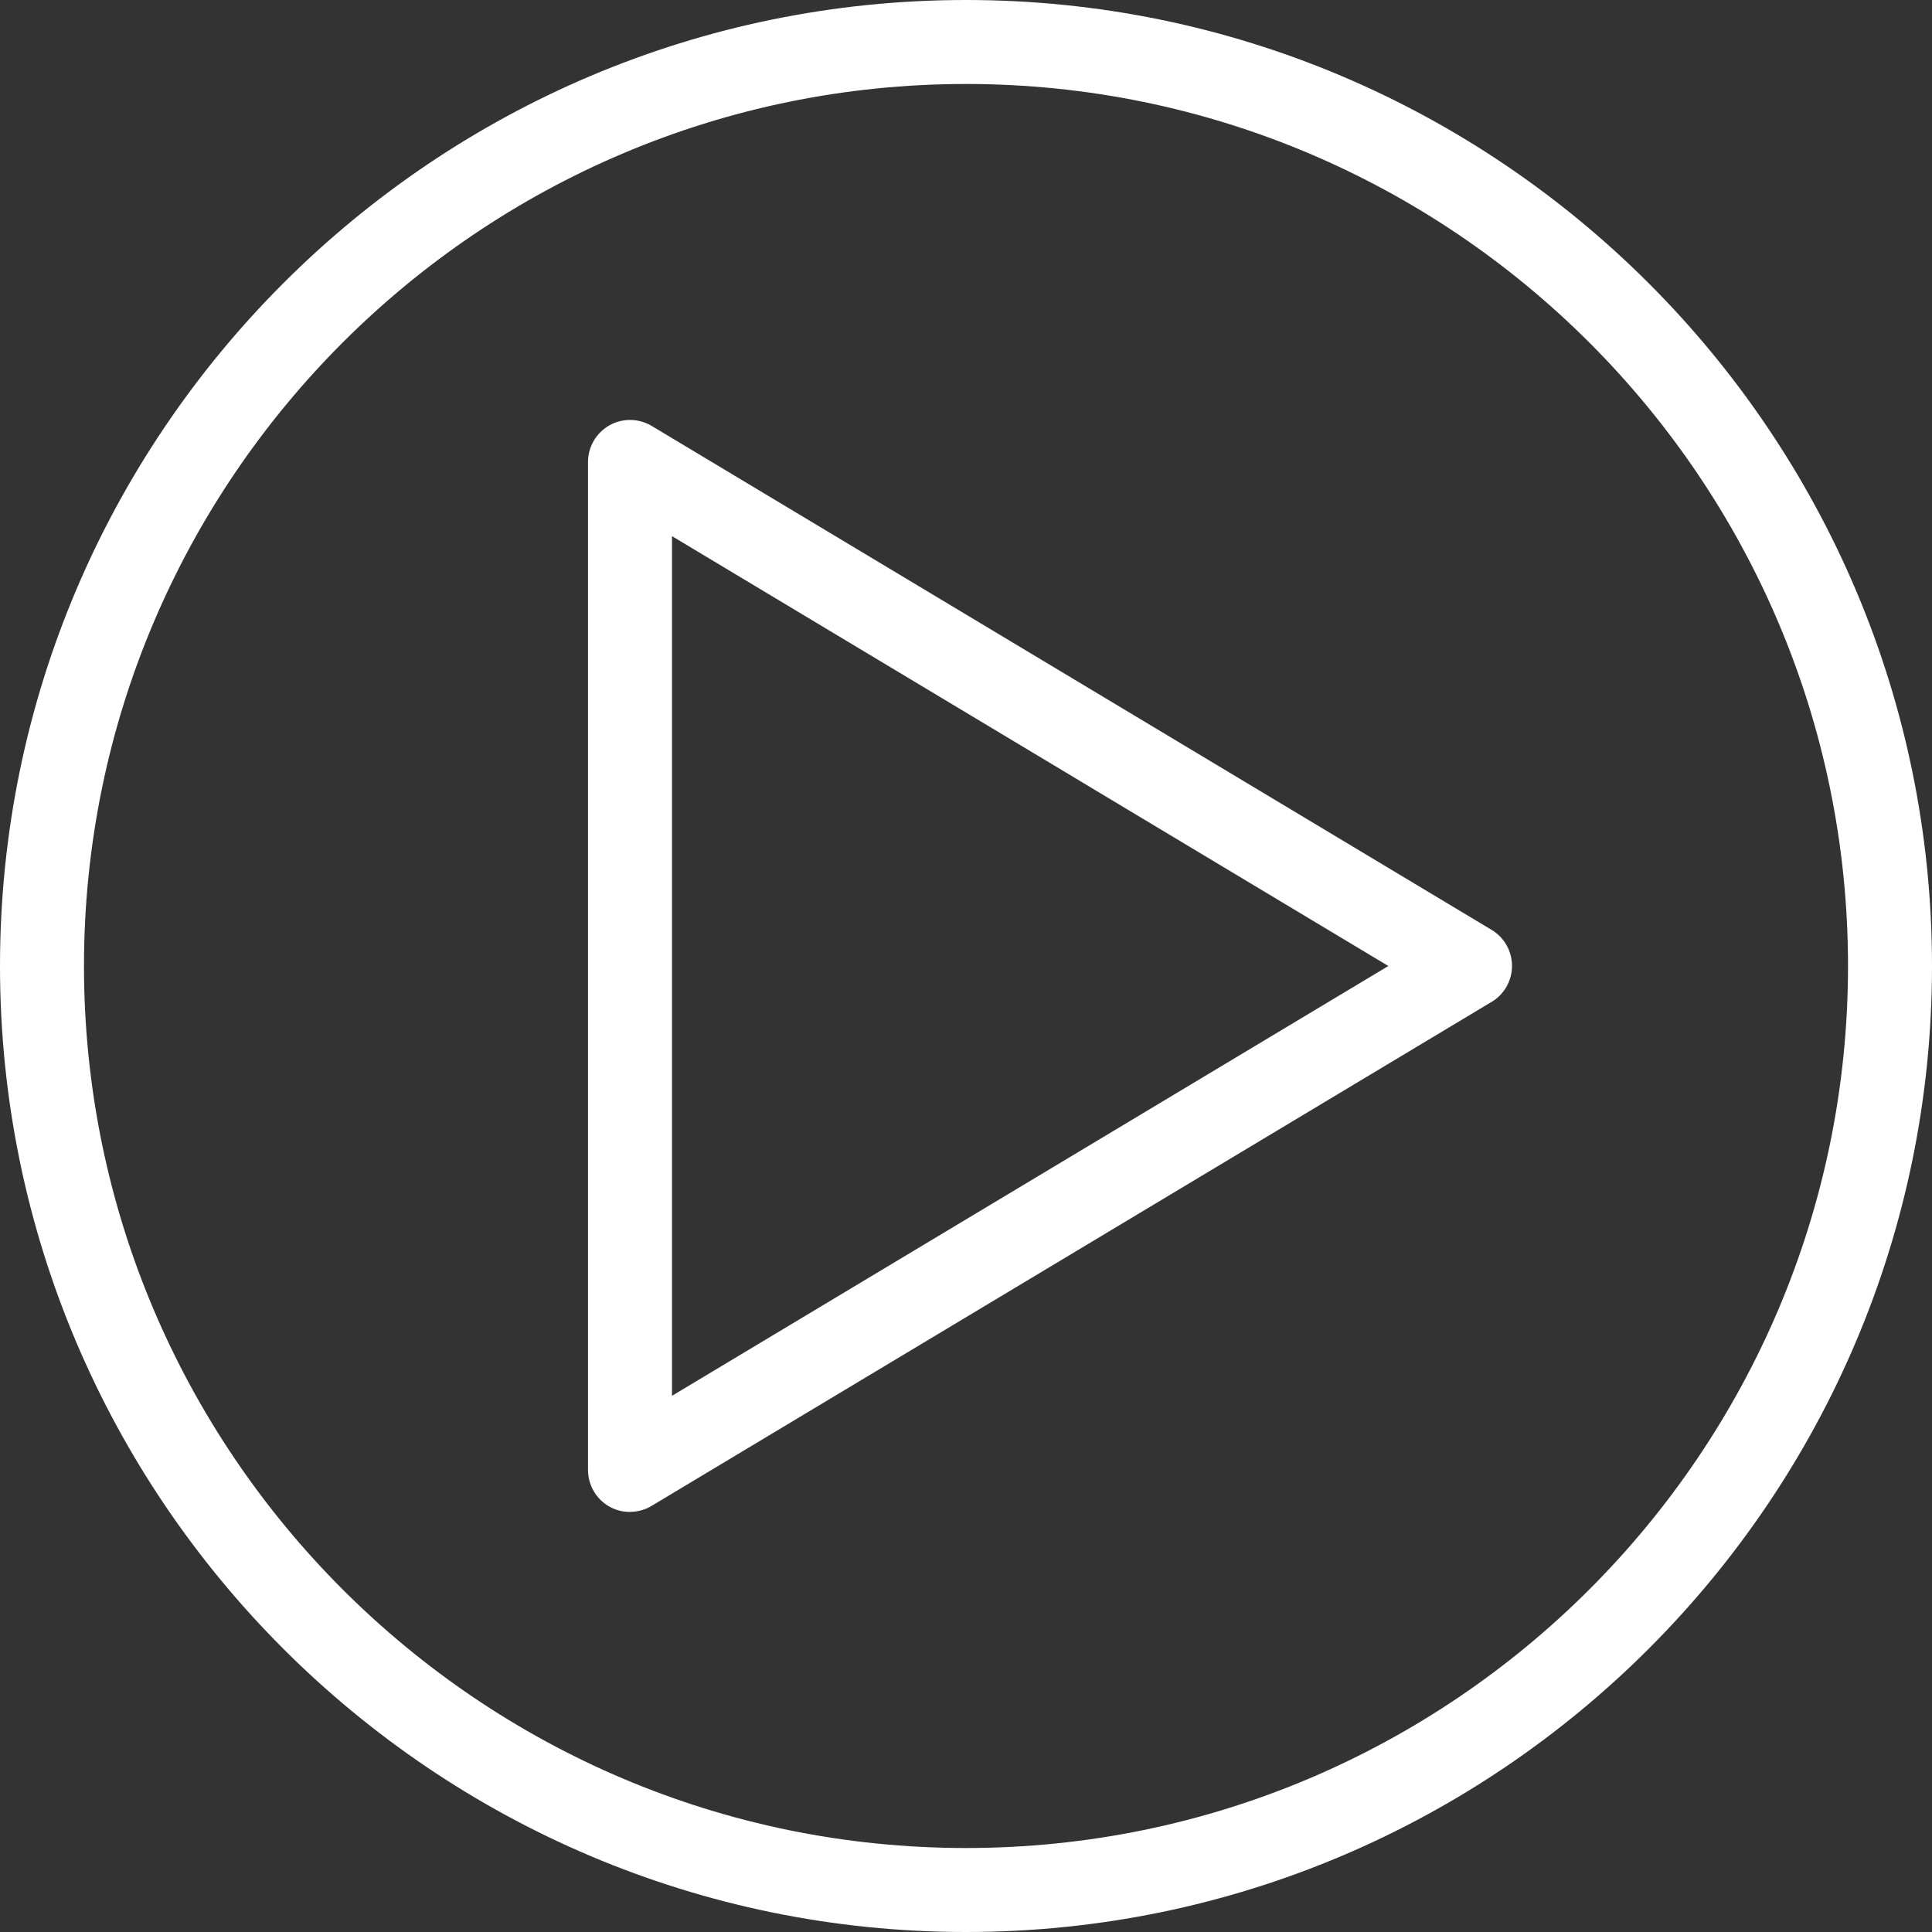 <svg height="51" viewBox="0 0 51 51" width="51" xmlns="http://www.w3.org/2000/svg"><rect x="0" y="0" width="51" height="51" fill="#333333" stroke="none"/><g fill="#fff" fill-rule="evenodd" transform=""><path d="m25.5 2.217c-12.839 0-23.283 10.444-23.283 23.283s10.444 23.283 23.283 23.283 23.283-10.444 23.283-23.283-10.444-23.283-23.283-23.283m0 48.783c-14.06 0-25.5-11.44-25.5-25.5s11.44-25.5 25.5-25.5 25.5 11.44 25.5 25.5-11.44 25.5-25.5 25.5"/><path d="m17.739 14.153v22.693l18.91-11.346zm-1.109 25.759c-.188 0-.377-.047-.545-.142-.348-.197-.563-.568-.563-.967v-26.609c0-.397.215-.767.563-.965.346-.195.774-.191 1.115.013l22.174 13.304c.335.2.539.561.539.951 0 .39-.204.752-.539.951l-22.174 13.304c-.175.106-.373.157-.57.157z"/></g></svg>